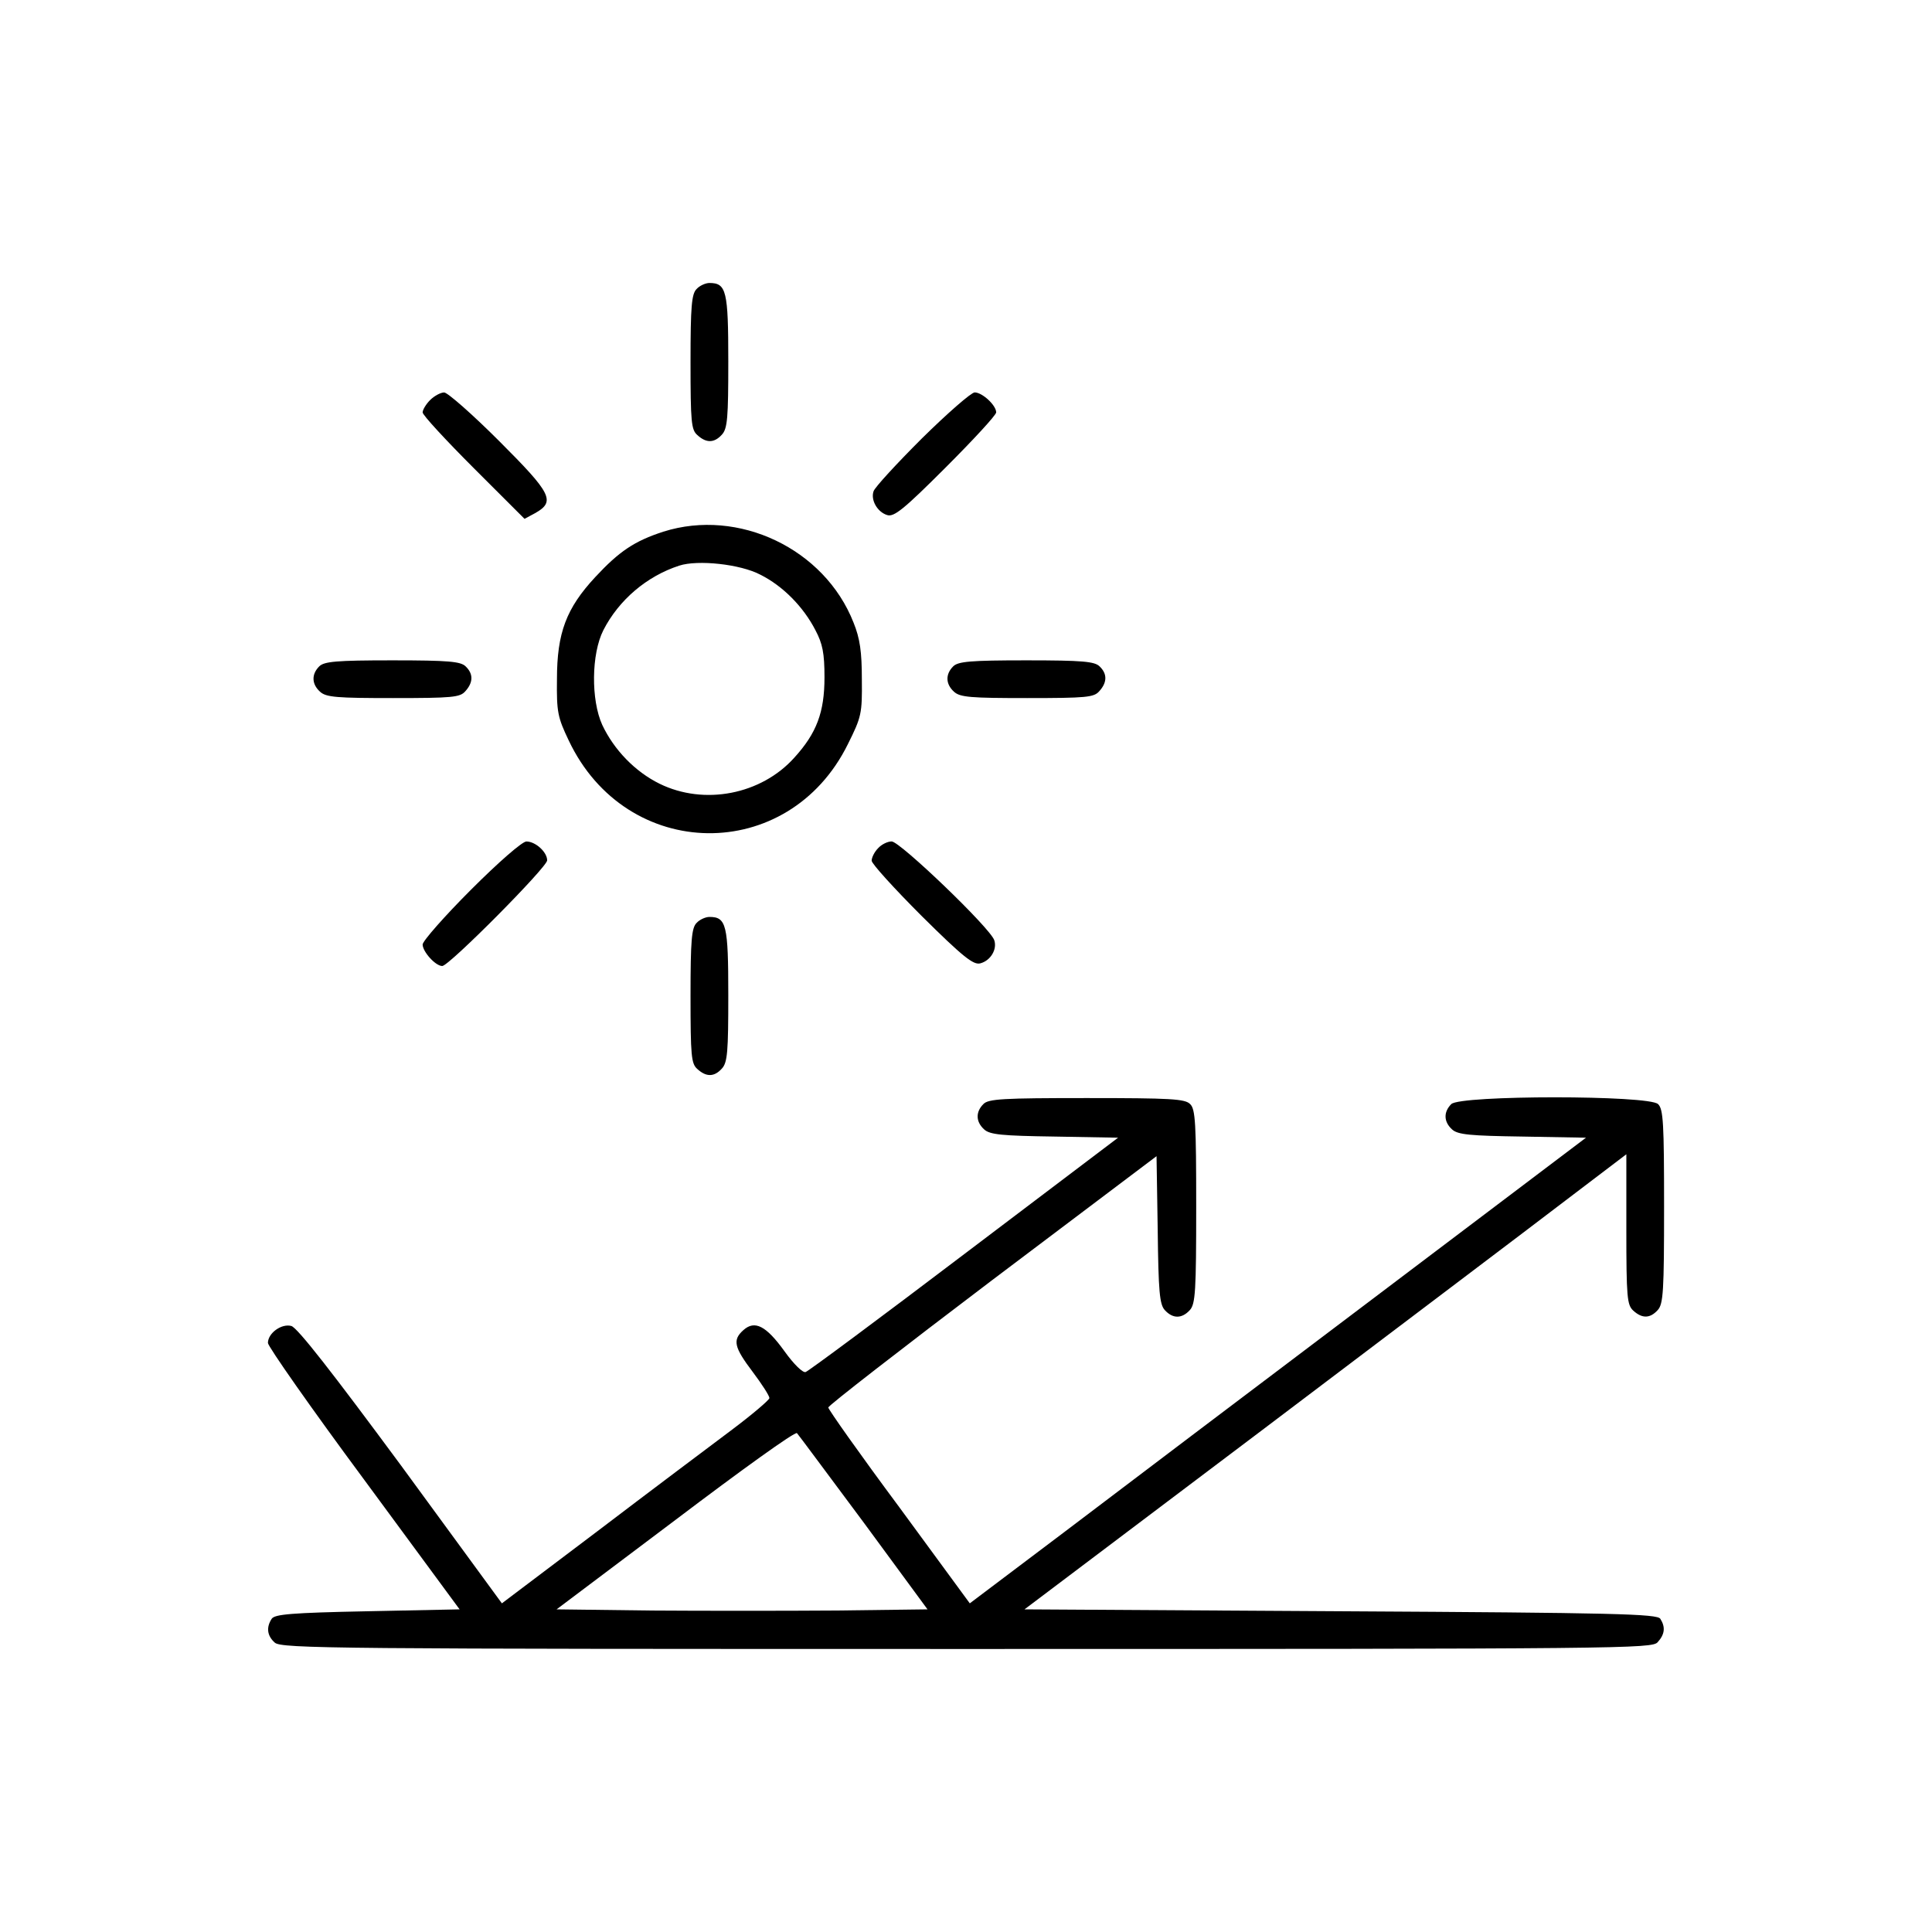 <svg width="53" height="53" viewBox="0 0 53 53" fill="none" xmlns="http://www.w3.org/2000/svg">
<path d="M19.109 7.929C18.974 8.063 18.943 8.395 18.943 9.927C18.943 11.583 18.964 11.79 19.13 11.935C19.378 12.163 19.596 12.152 19.802 11.925C19.958 11.759 19.979 11.459 19.979 9.906C19.979 7.981 19.927 7.763 19.461 7.763C19.357 7.763 19.192 7.836 19.109 7.929Z" fill="black"/>
<path d="M11.801 10.973C11.687 11.086 11.594 11.242 11.594 11.314C11.594 11.387 12.225 12.07 12.991 12.836L14.389 14.233L14.678 14.078C15.248 13.757 15.134 13.54 13.695 12.101C12.96 11.366 12.277 10.766 12.184 10.766C12.091 10.766 11.915 10.859 11.801 10.973Z" fill="black"/>
<path d="M25.289 12.028C24.595 12.721 23.995 13.373 23.964 13.477C23.881 13.715 24.067 14.046 24.336 14.129C24.523 14.191 24.792 13.974 25.941 12.825C26.707 12.059 27.328 11.386 27.328 11.313C27.328 11.117 26.945 10.765 26.738 10.765C26.645 10.765 25.993 11.334 25.289 12.028Z" fill="black"/>
<path d="M18.198 14.585C17.401 14.844 16.987 15.123 16.324 15.837C15.537 16.686 15.279 17.359 15.279 18.632C15.268 19.533 15.299 19.678 15.6 20.309C17.183 23.663 21.634 23.715 23.26 20.413C23.632 19.668 23.653 19.574 23.643 18.643C23.643 17.877 23.591 17.514 23.415 17.08C22.618 15.051 20.258 13.933 18.198 14.585ZM20.858 15.765C21.479 16.076 22.038 16.645 22.369 17.287C22.566 17.659 22.618 17.918 22.618 18.581C22.618 19.543 22.401 20.113 21.79 20.785C20.879 21.8 19.316 22.1 18.094 21.5C17.421 21.169 16.842 20.568 16.521 19.885C16.21 19.202 16.221 17.939 16.552 17.287C16.976 16.459 17.742 15.806 18.633 15.517C19.14 15.351 20.309 15.475 20.858 15.765Z" fill="black"/>
<path d="M8.757 18.281C8.54 18.498 8.55 18.767 8.778 18.974C8.944 19.13 9.244 19.15 10.786 19.15C12.412 19.15 12.619 19.13 12.764 18.964C12.981 18.726 12.991 18.488 12.774 18.281C12.639 18.146 12.308 18.115 10.766 18.115C9.223 18.115 8.892 18.146 8.757 18.281Z" fill="black"/>
<path d="M26.148 18.281C25.931 18.498 25.941 18.767 26.169 18.974C26.334 19.13 26.635 19.15 28.177 19.15C29.802 19.15 30.009 19.13 30.154 18.964C30.372 18.726 30.382 18.488 30.165 18.281C30.03 18.146 29.699 18.115 28.156 18.115C26.614 18.115 26.283 18.146 26.148 18.281Z" fill="black"/>
<path d="M12.919 24.409C12.194 25.134 11.594 25.817 11.594 25.91C11.594 26.107 11.946 26.5 12.132 26.5C12.318 26.5 15.01 23.788 15.01 23.602C15.01 23.374 14.689 23.084 14.44 23.084C14.327 23.084 13.674 23.653 12.919 24.409Z" fill="black"/>
<path d="M24.088 23.269C23.985 23.373 23.912 23.528 23.912 23.611C23.912 23.694 24.533 24.377 25.289 25.133C26.427 26.261 26.707 26.478 26.893 26.427C27.173 26.354 27.359 26.044 27.276 25.795C27.183 25.474 24.689 23.083 24.461 23.083C24.347 23.083 24.181 23.166 24.088 23.269Z" fill="black"/>
<path d="M19.109 25.319C18.974 25.454 18.943 25.785 18.943 27.317C18.943 28.974 18.964 29.181 19.13 29.326C19.378 29.553 19.596 29.543 19.802 29.315C19.958 29.149 19.979 28.849 19.979 27.297C19.979 25.371 19.927 25.154 19.461 25.154C19.357 25.154 19.192 25.226 19.109 25.319Z" fill="black"/>
<path d="M26.976 30.289C26.759 30.506 26.769 30.775 26.997 30.982C27.152 31.127 27.483 31.158 28.933 31.179L30.672 31.21L26.459 34.398C24.14 36.158 22.173 37.618 22.101 37.638C22.028 37.669 21.78 37.431 21.521 37.069C21.014 36.365 20.703 36.21 20.393 36.489C20.092 36.758 20.134 36.955 20.651 37.638C20.9 37.969 21.107 38.29 21.107 38.352C21.107 38.404 20.631 38.808 20.051 39.243C19.471 39.678 17.815 40.92 16.387 42.007L13.768 43.984L11.004 40.206C9.13 37.669 8.157 36.417 7.991 36.375C7.722 36.303 7.35 36.572 7.35 36.841C7.35 36.934 8.53 38.622 9.979 40.578L12.608 44.149L10.082 44.201C7.981 44.243 7.536 44.284 7.453 44.408C7.298 44.646 7.329 44.874 7.536 45.06C7.712 45.226 9.182 45.236 26.521 45.236C44.594 45.236 45.319 45.226 45.474 45.05C45.671 44.833 45.692 44.636 45.547 44.408C45.464 44.274 44.336 44.243 36.779 44.201L28.105 44.149L34.678 39.191C38.29 36.458 42.007 33.653 42.938 32.939L44.615 31.665V33.725C44.615 35.589 44.636 35.796 44.802 35.951C45.05 36.179 45.267 36.168 45.474 35.941C45.63 35.775 45.65 35.423 45.65 33.094C45.65 30.827 45.63 30.423 45.485 30.289C45.247 30.04 40.05 30.04 39.812 30.289C39.595 30.506 39.605 30.775 39.833 30.982C39.988 31.127 40.319 31.158 41.769 31.179L43.508 31.21L37.618 35.661C34.377 38.104 30.578 40.982 29.171 42.048L26.604 43.984L24.668 41.344C23.591 39.895 22.722 38.663 22.722 38.611C22.722 38.56 24.751 36.986 27.225 35.112L31.727 31.717L31.759 33.736C31.779 35.433 31.81 35.785 31.955 35.941C32.173 36.179 32.421 36.179 32.639 35.941C32.794 35.775 32.815 35.423 32.815 33.094C32.815 30.827 32.794 30.423 32.649 30.289C32.514 30.144 32.111 30.123 29.812 30.123C27.515 30.123 27.111 30.144 26.976 30.289ZM23.695 41.769L25.444 44.149L22.918 44.181C21.531 44.191 19.244 44.191 17.836 44.181L15.269 44.149L18.529 41.696C20.32 40.34 21.811 39.264 21.863 39.315C21.904 39.357 22.722 40.464 23.695 41.769Z" fill="black"/>
</svg>
